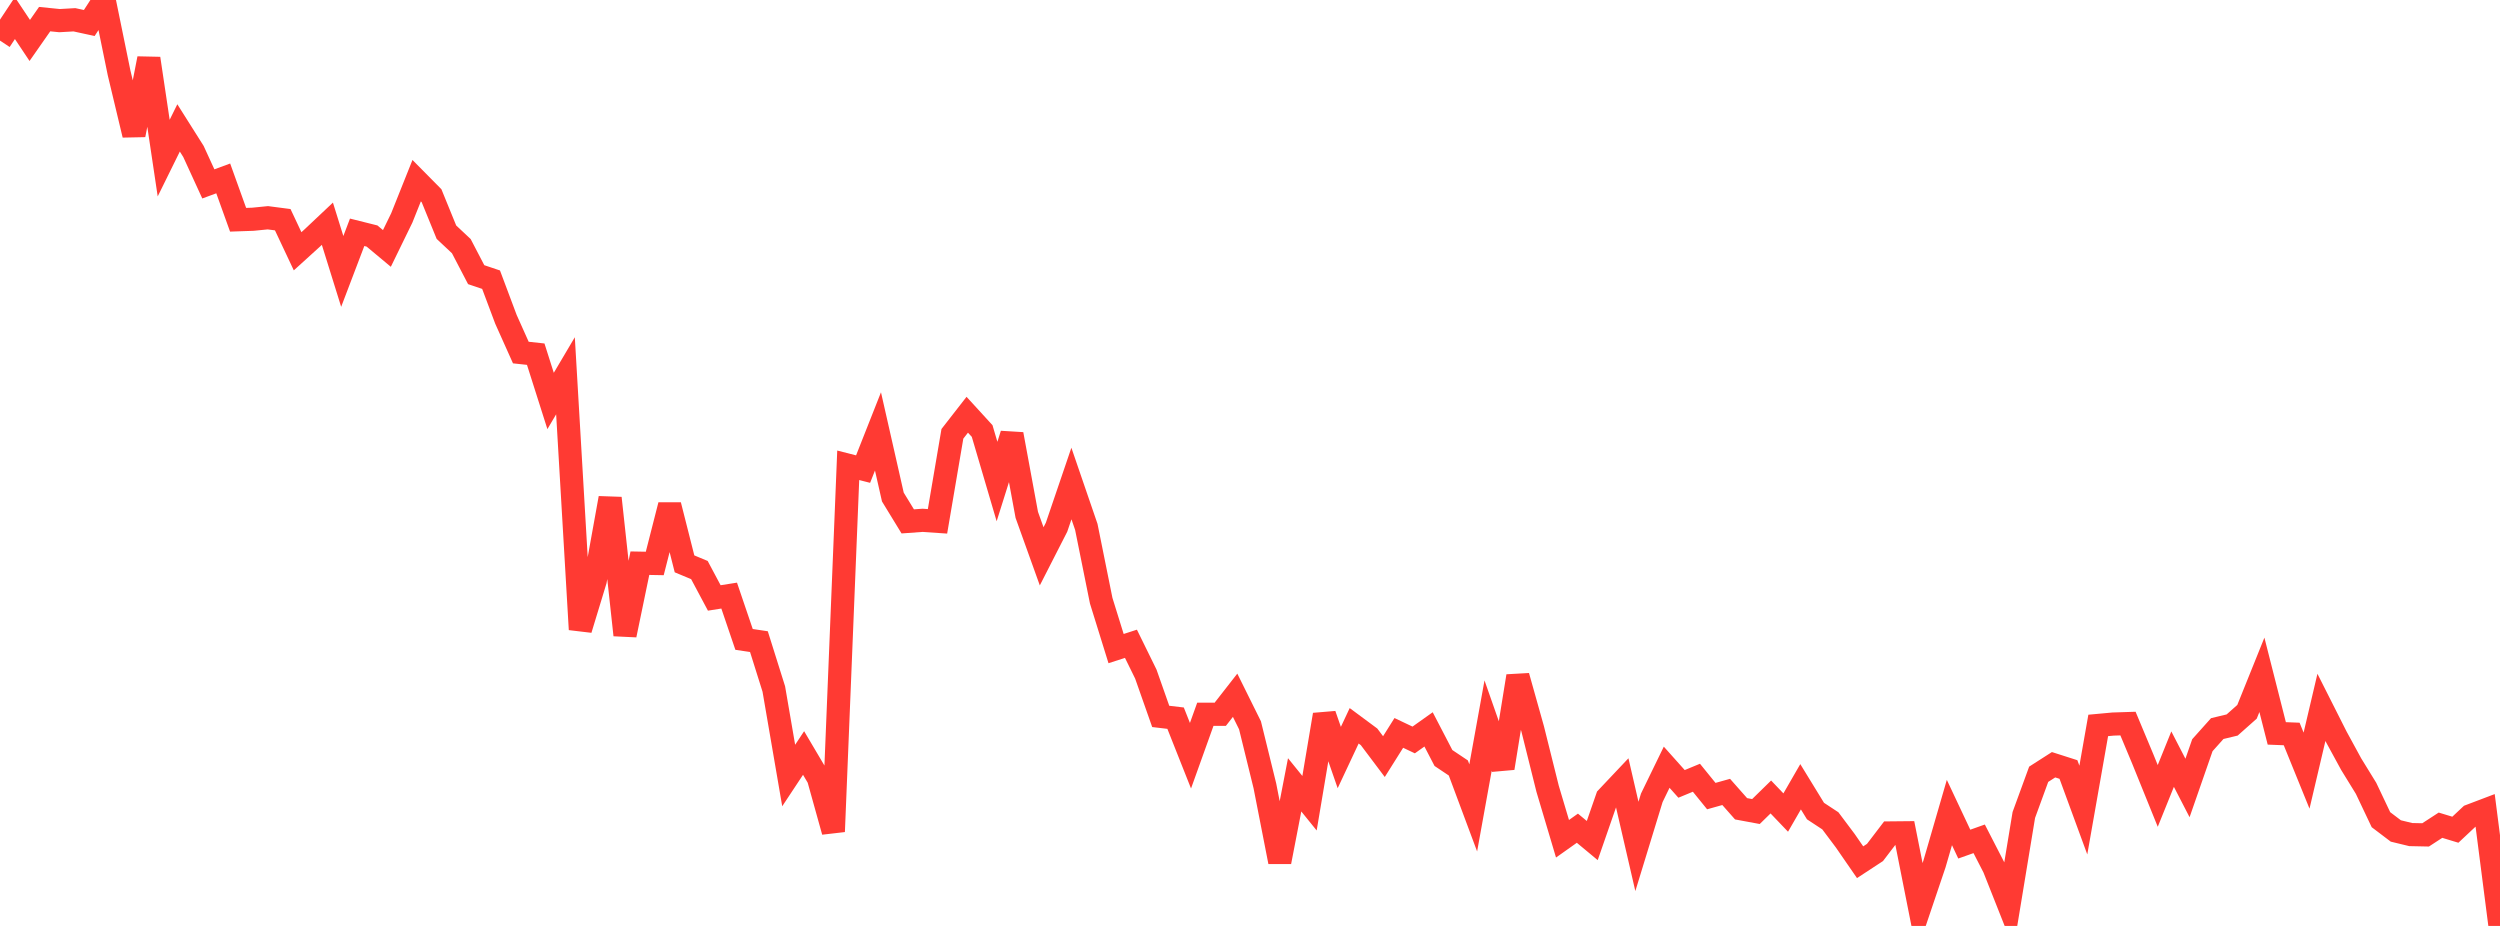 <?xml version="1.0" standalone="no"?>
<!DOCTYPE svg PUBLIC "-//W3C//DTD SVG 1.1//EN" "http://www.w3.org/Graphics/SVG/1.1/DTD/svg11.dtd">

<svg width="135" height="50" viewBox="0 0 135 50" preserveAspectRatio="none" 
  xmlns="http://www.w3.org/2000/svg"
  xmlns:xlink="http://www.w3.org/1999/xlink">


<polyline points="0.0, 2.193 0.804, 0.979 1.607, 2.184 2.411, 1.033 3.214, 1.114 4.018, 1.068 4.821, 1.242 5.625, 0.0 6.429, 3.928 7.232, 7.286 8.036, 3.16 8.839, 8.538 9.643, 6.907 10.446, 8.178 11.25, 9.931 12.054, 9.634 12.857, 11.867 13.661, 11.839 14.464, 11.759 15.268, 11.864 16.071, 13.569 16.875, 12.839 17.679, 12.081 18.482, 14.657 19.286, 12.544 20.089, 12.745 20.893, 13.416 21.696, 11.769 22.5, 9.756 23.304, 10.569 24.107, 12.538 24.911, 13.292 25.714, 14.832 26.518, 15.103 27.321, 17.244 28.125, 19.038 28.929, 19.125 29.732, 21.652 30.536, 20.292 31.339, 33.99 32.143, 31.348 32.946, 26.897 33.75, 34.292 34.554, 30.412 35.357, 30.427 36.161, 27.275 36.964, 30.448 37.768, 30.783 38.571, 32.289 39.375, 32.162 40.179, 34.528 40.982, 34.648 41.786, 37.207 42.589, 41.878 43.393, 40.662 44.196, 42.02 45.0, 44.906 45.804, 25.126 46.607, 25.331 47.411, 23.296 48.214, 26.84 49.018, 28.155 49.821, 28.097 50.625, 28.152 51.429, 23.427 52.232, 22.396 53.036, 23.275 53.839, 26.003 54.643, 23.449 55.446, 27.802 56.25, 30.042 57.054, 28.468 57.857, 26.11 58.661, 28.453 59.464, 32.435 60.268, 35.024 61.071, 34.764 61.875, 36.401 62.679, 38.686 63.482, 38.781 64.286, 40.809 65.089, 38.569 65.893, 38.572 66.696, 37.544 67.5, 39.166 68.304, 42.438 69.107, 46.54 69.911, 42.381 70.714, 43.374 71.518, 38.596 72.321, 40.907 73.125, 39.193 73.929, 39.789 74.732, 40.857 75.536, 39.577 76.339, 39.958 77.143, 39.387 77.946, 40.932 78.75, 41.47 79.554, 43.626 80.357, 39.184 81.161, 41.476 81.964, 36.511 82.768, 39.374 83.571, 42.594 84.375, 45.293 85.179, 44.723 85.982, 45.39 86.786, 43.074 87.589, 42.224 88.393, 45.707 89.196, 43.084 90.0, 41.43 90.804, 42.33 91.607, 41.998 92.411, 42.989 93.214, 42.764 94.018, 43.674 94.821, 43.823 95.625, 43.037 96.429, 43.878 97.232, 42.485 98.036, 43.797 98.839, 44.325 99.643, 45.397 100.446, 46.56 101.25, 46.033 102.054, 44.979 102.857, 44.971 103.661, 49.023 104.464, 46.646 105.268, 43.876 106.071, 45.582 106.875, 45.296 107.679, 46.859 108.482, 48.886 109.286, 44.009 110.089, 41.811 110.893, 41.296 111.696, 41.553 112.5, 43.744 113.304, 39.173 114.107, 39.099 114.911, 39.073 115.714, 40.995 116.518, 42.98 117.321, 40.993 118.125, 42.55 118.929, 40.24 119.732, 39.343 120.536, 39.15 121.339, 38.437 122.143, 36.441 122.946, 39.603 123.75, 39.635 124.554, 41.614 125.357, 38.198 126.161, 39.791 126.964, 41.264 127.768, 42.571 128.571, 44.263 129.375, 44.872 130.179, 45.067 130.982, 45.084 131.786, 44.561 132.589, 44.805 133.393, 44.051 134.196, 43.746 135.0, 50.0" fill="none" stroke="#ff3a33" stroke-width="1.25"/>

</svg>